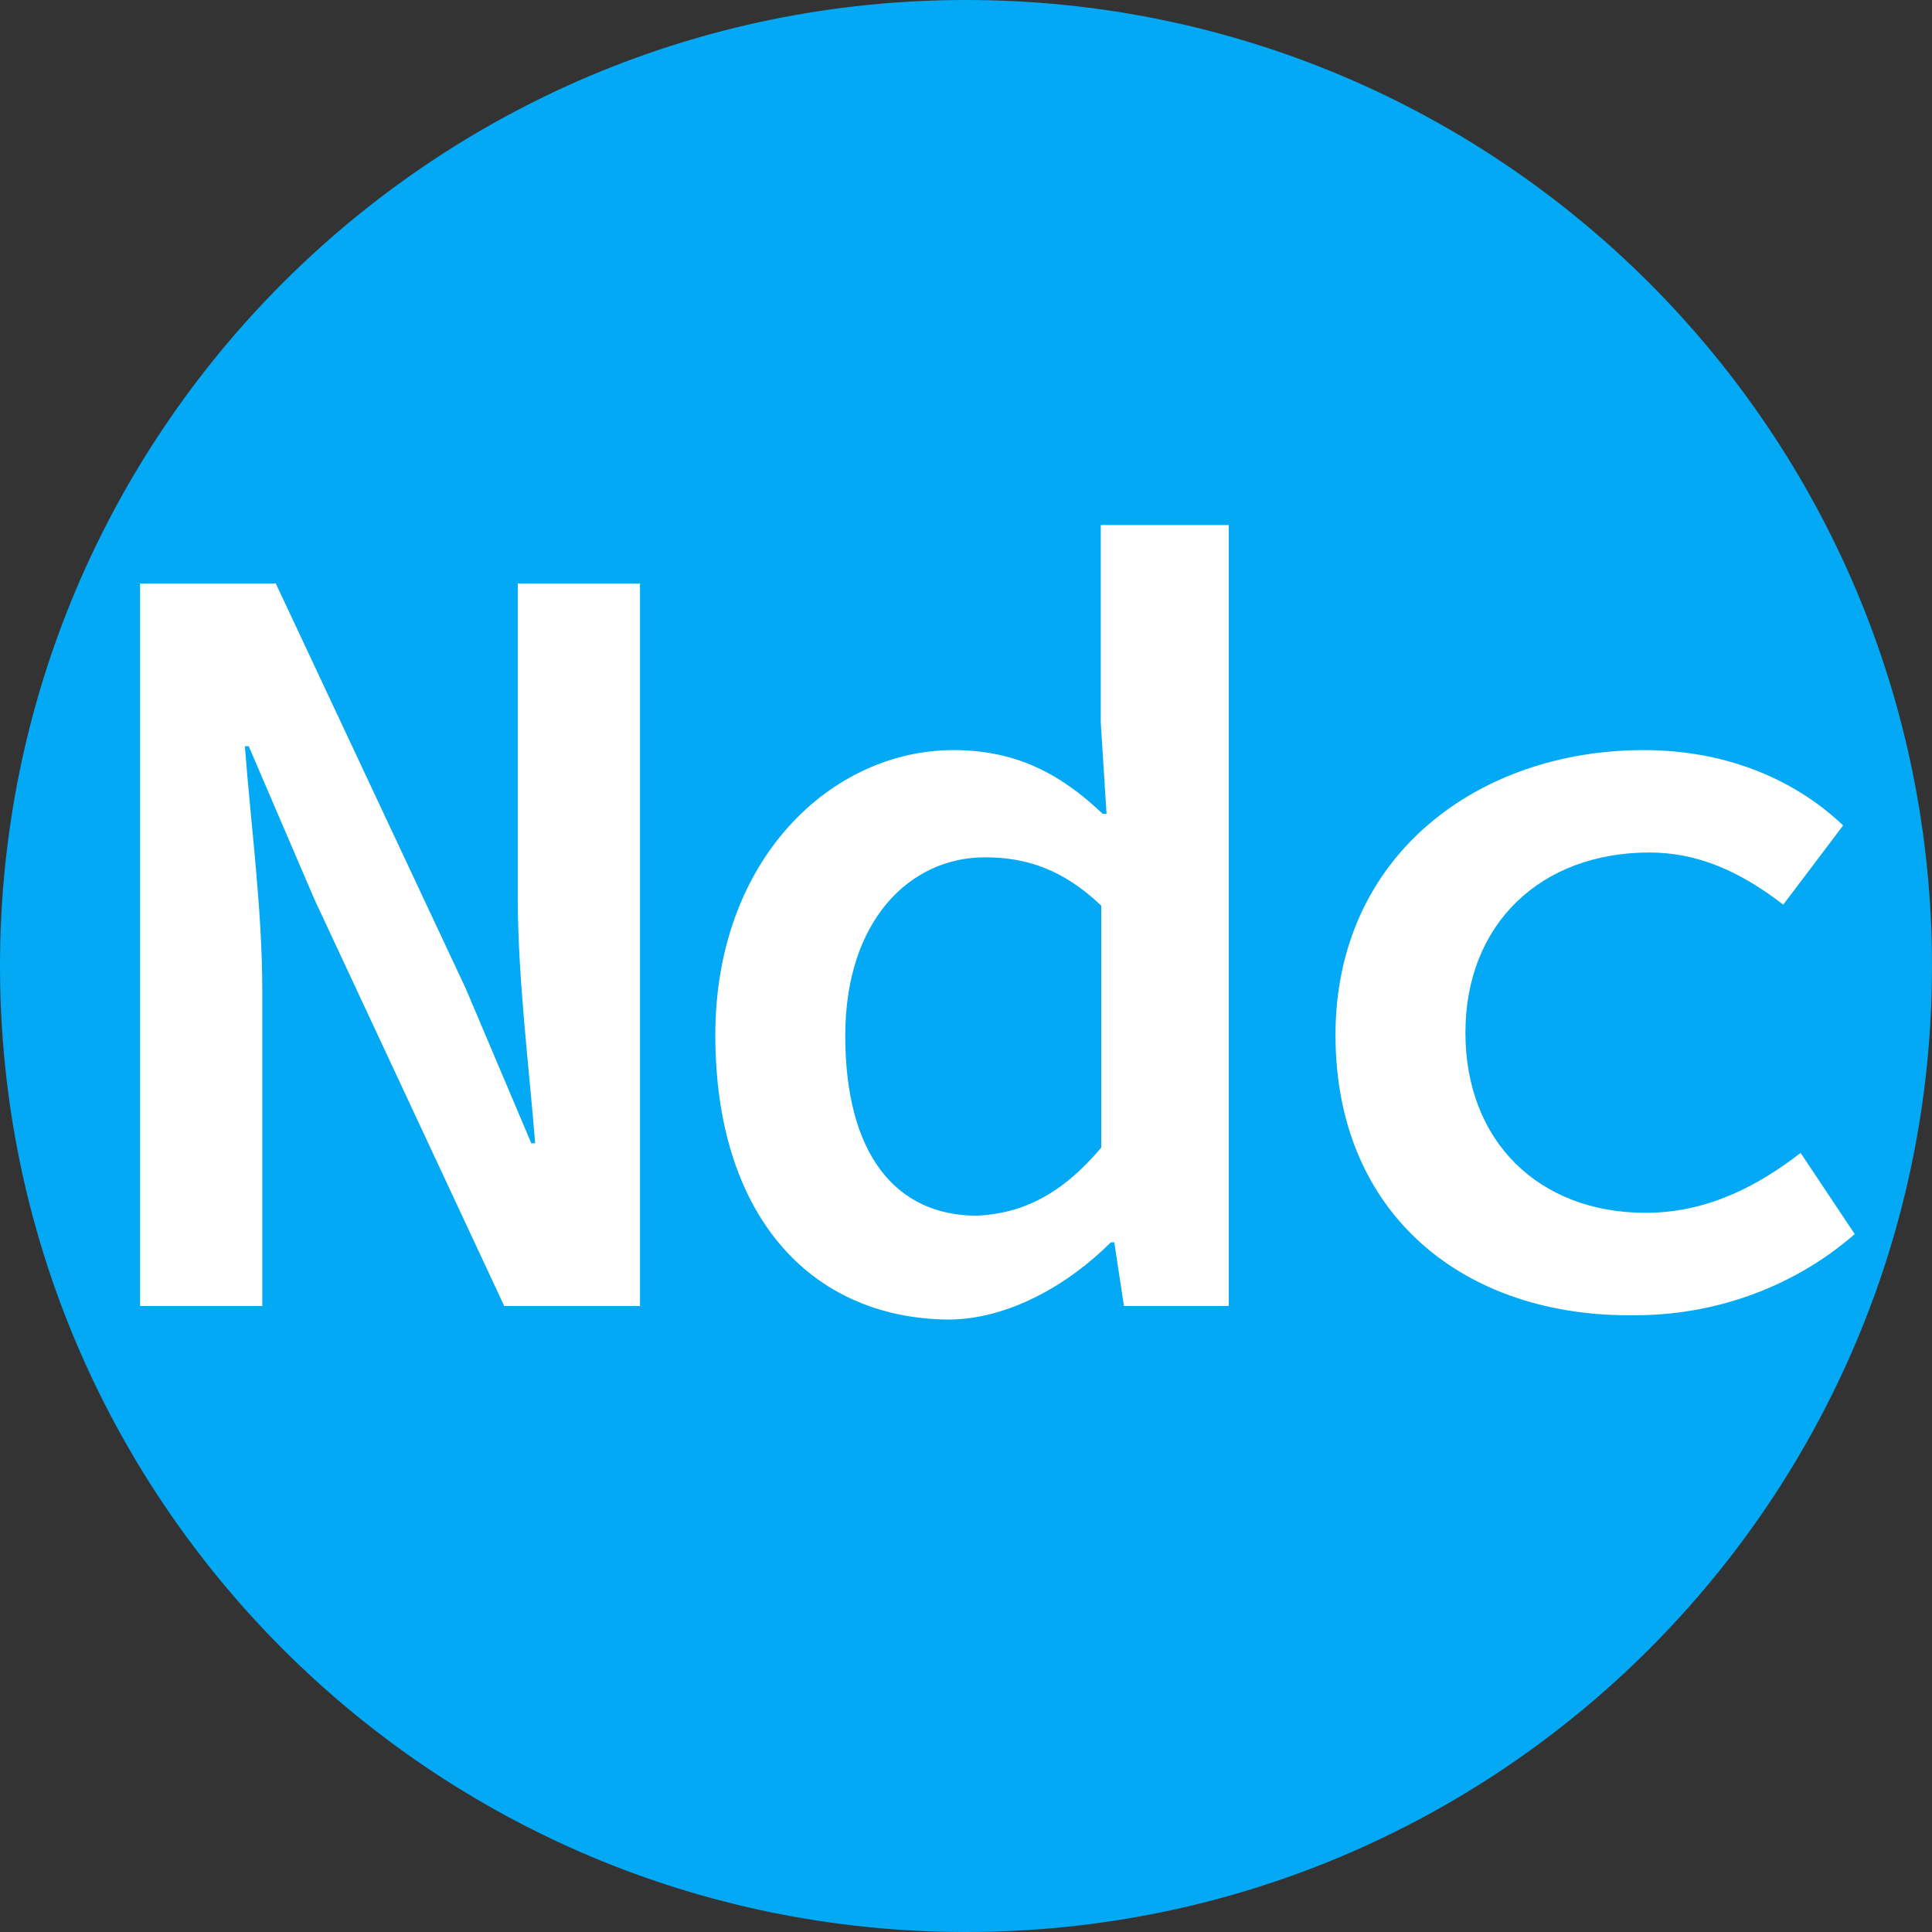 <?xml version="1.0" encoding="UTF-8"?> <svg xmlns="http://www.w3.org/2000/svg" xmlns:xlink="http://www.w3.org/1999/xlink" version="1.1" id="Layer_1" x="0px" y="0px" viewBox="0 0 400 400" style="enable-background:new 0 0 400 400;" xml:space="preserve"><rect x="0" y="0" width="400" height="400" fill="#333333" stroke="none"/> <style type="text/css"> .st0{fill:#03A9F4;} .st1{fill:#FFFFFF;} </style> <path id="bg" class="st0" d="M400,200c0,110.5-89.5,200-200,200S0,310.5,0,200S89.5,0,200,0S400,89.5,400,200z"></path> <path class="st1" d="M29,120.8h28.1l39.3,83.8l13.6,32.1h0.8c-1.2-15.2-3.6-34.1-3.6-50.9v-65h25.3v149.6h-28.1l-39.3-84.2 l-13.6-31.7h-0.8c1.2,16,3.6,33.7,3.6,50.5v65.4H29V120.8z"></path> <path class="st1" d="M148.1,214.3c0-36.5,24.1-59,49.3-59c12.8,0,22.1,4.8,30.9,13.2h0.8l-1.2-18.9v-40.9h26.5v161.7h-21.7l-2-13.2 H230c-8.8,8.8-21.3,16-33.7,16C167.4,272.9,148.1,251.2,148.1,214.3z M228,237.6v-50.1c-8-7.6-15.6-10-24.1-10 c-15.6,0-28.9,13.2-28.9,36.9c0,24.5,10.4,37.3,27.3,37.3C211.9,251.2,219.9,247.2,228,237.6z"></path> <path class="st1" d="M276.5,214.3c0-37.3,29.7-59,63.8-59c18.1,0,32.1,6.8,41.3,15.6l-12.4,16.4c-8.8-6.8-17.6-10.8-27.7-10.8 c-22.5,0-38.1,14.8-38.1,37.3s15.2,37.3,37.3,37.3c12.8,0,23.3-5.6,32.1-12.4l11.2,16.8c-12.8,11.2-29.3,16.8-45.3,16.8 C303.4,272.9,276.5,251.6,276.5,214.3z"></path> </svg> 